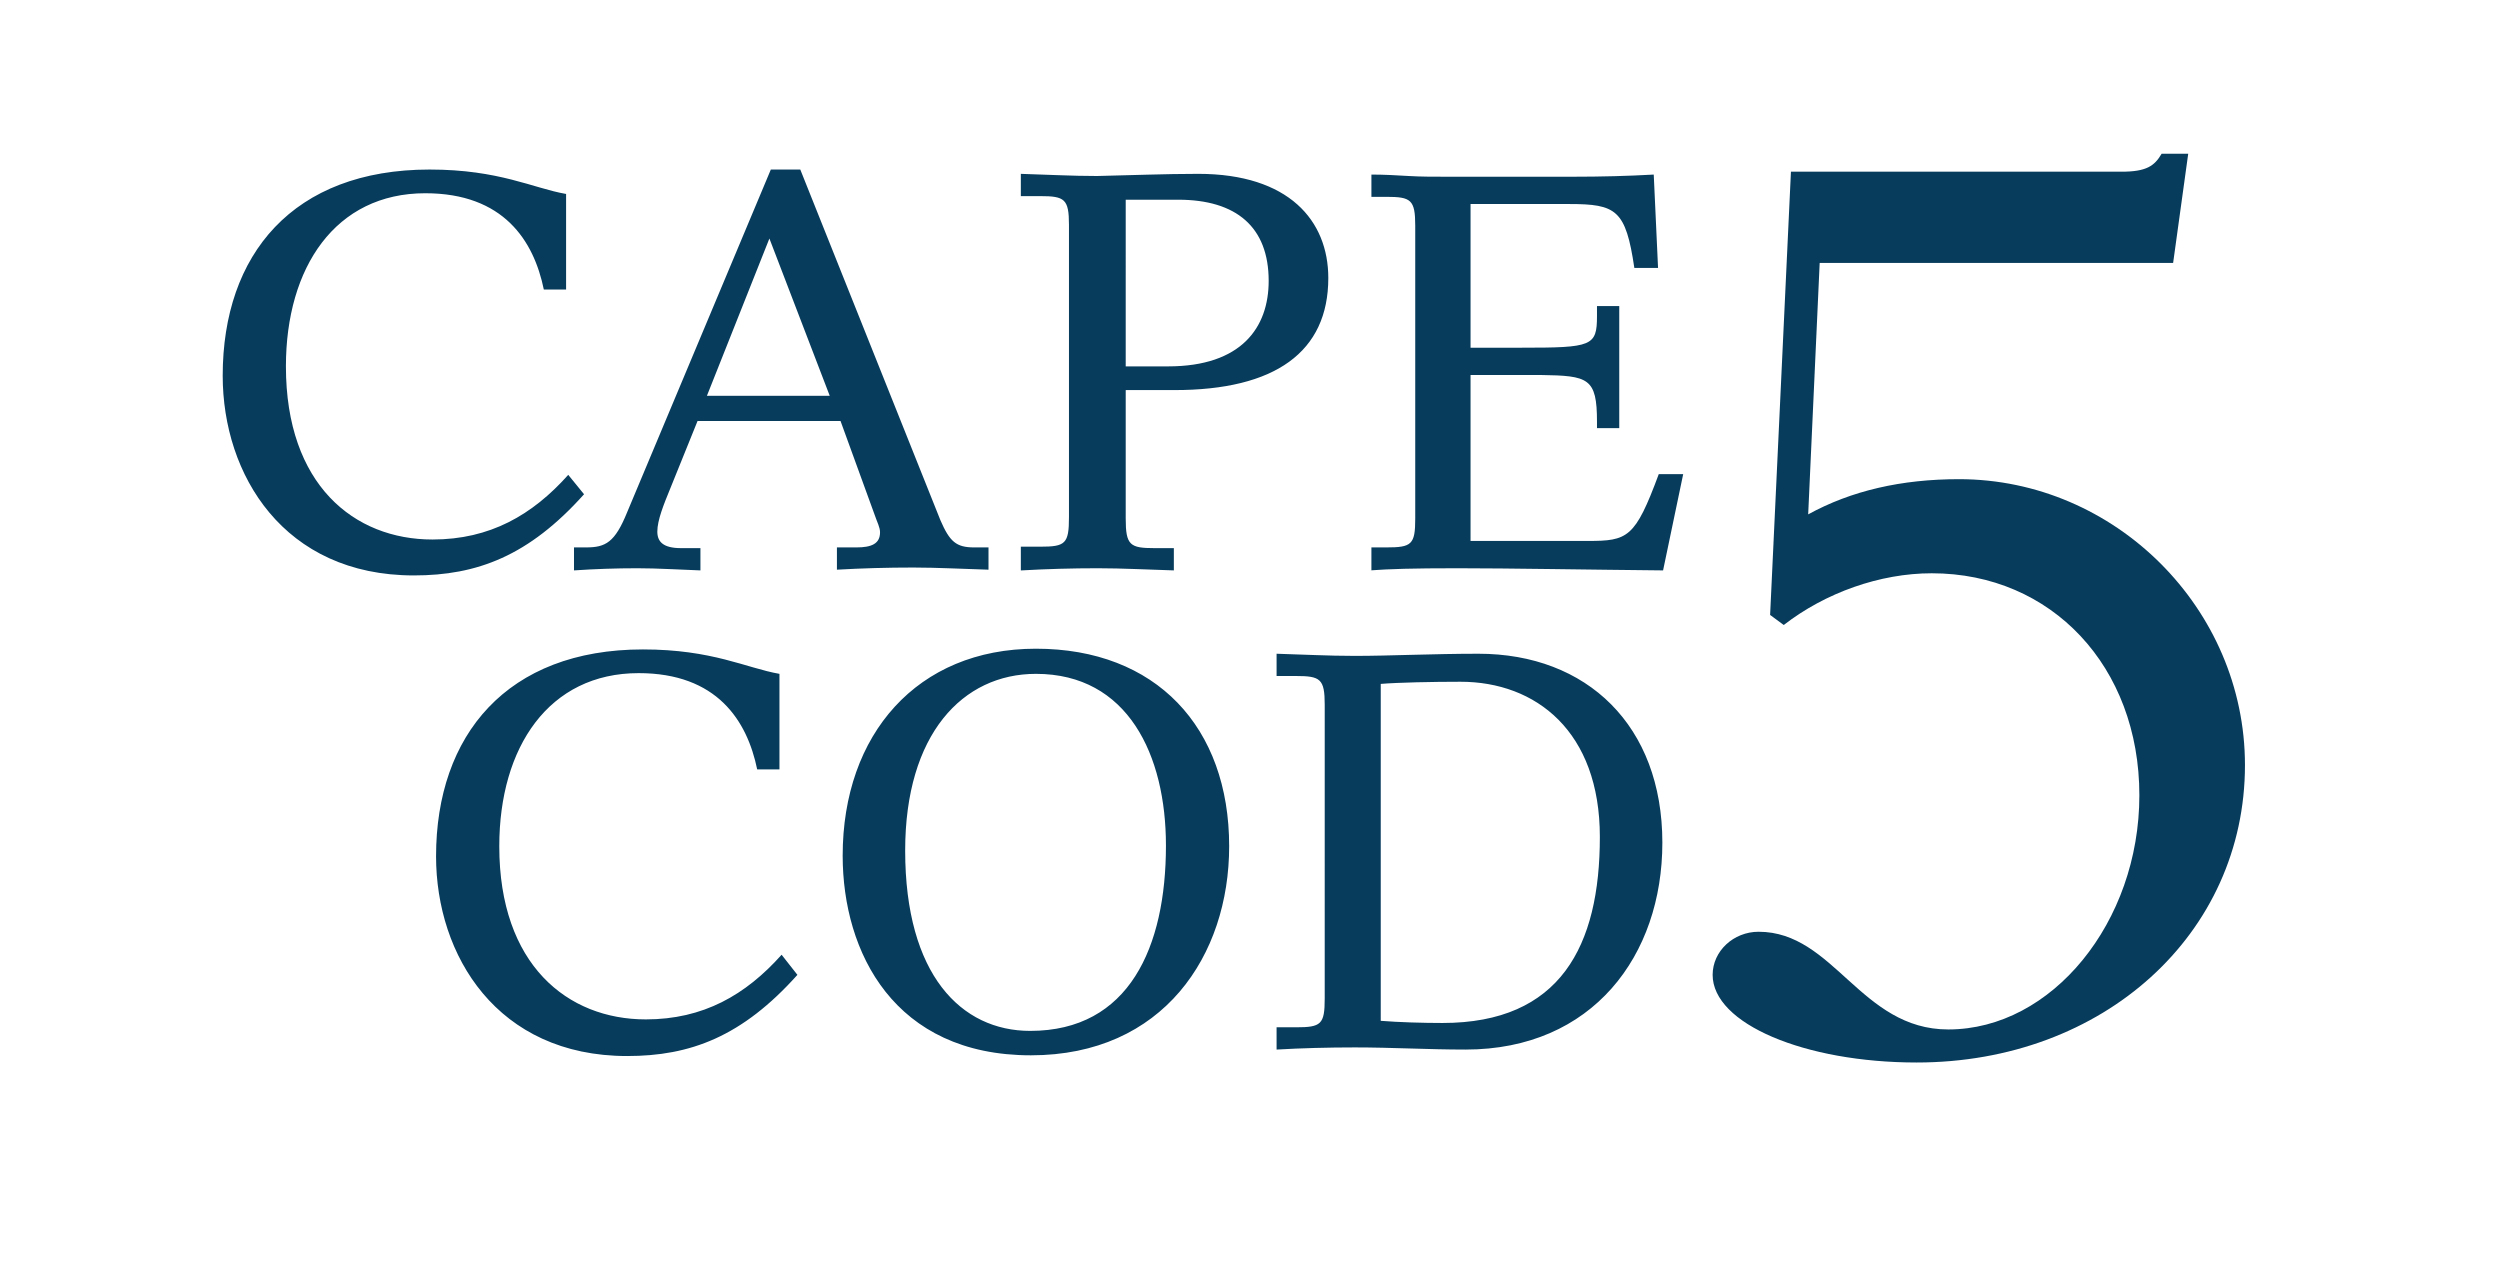 <?xml version="1.0" encoding="utf-8"?>
<!-- Generator: Adobe Illustrator 20.1.0, SVG Export Plug-In . SVG Version: 6.00 Build 0)  -->
<svg version="1.1" id="Layer_1" xmlns="http://www.w3.org/2000/svg" xmlns:xlink="http://www.w3.org/1999/xlink" x="0px" y="0px"
	 viewBox="0 0 348 178" style="enable-background:new 0 0 348 178;" xml:space="preserve">
<style type="text/css">
	.st0{fill:#083C5C;}
</style>
<g>
	<path class="st0" d="M177.7,146.1c3.4-0.2,7.2-0.3,10.9-0.3c5.2,0,10.2,0.3,15.4,0.3c17.7,0,27.4-13.1,27.4-28.8
		c0-16.3-10.5-26.3-25.6-26.3c-6.3,0-12.4,0.3-17.2,0.3c-3.7,0-7.3-0.2-10.9-0.3v3.1h2.7c3.4,0,4,0.4,4,4V139c0,3.6-0.5,4-4,4h-2.7
		V146.1z M192.2,95.2c2.4-0.2,7.2-0.3,11.1-0.3c10.5,0,19.4,6.9,19.4,21.6c0,15.2-5.5,25.9-21.9,25.9c-2.7,0-6.1-0.1-8.6-0.3V95.2z
		 M117.3,119.1c0,13.5,7.2,27.8,26.2,27.8c18.4,0,27.6-13.9,27.6-29.1c0-16.6-10.2-27.5-26.9-27.5
		C127.7,90.3,117.3,102.2,117.3,119.1 M126,118.4c0-16.2,8-24.6,18.2-24.6c12.8,0,18.1,11.3,18.1,23.9c0,14.1-5.1,25.8-18.9,25.8
		C133.8,143.5,126,135.7,126,118.4 M108.8,132.9c-5,5.6-10.9,9-18.9,9c-10.9,0-20.4-7.6-20.4-24.1c0-13.8,6.9-24.1,19.4-24.1
		c10.9,0,15.1,6.6,16.5,13.4h3.1V93.8c-4.6-0.8-9.3-3.4-19-3.4c-18.9,0-28.8,11.9-28.8,28.8c0,13.8,8.5,27.8,26.6,27.8
		c8.8,0,16-2.7,23.7-11.3L108.8,132.9z"/>
	<path class="st0" d="M190.7,79.4c2.7-0.2,5.9-0.3,12.2-0.3c7.3,0,18,0.2,28.6,0.3l2.8-13.4h-3.4c-3.3,8.9-4.3,9.3-9.9,9.3h-16.3
		V52.2h9.8c6.6,0.1,7.8,0.4,7.8,6.5v0.9h3.1v-17h-3.1V44c0,4.2-0.7,4.4-10.5,4.4h-7.1v-20h13.7c6.6,0,7.9,0.8,9.1,8.9h3.3l-0.6-13
		c-3.6,0.2-7.3,0.3-11.3,0.3h-17.6c-1.8,0-3.5,0-5.2-0.1c-1.7-0.1-3.4-0.2-5.2-0.2v3.1h2.1c3.4,0,4,0.4,4,4v40.8c0,3.6-0.5,4-4,4
		h-2.1V79.4z M156.7,27.8h7.3c8.1,0,12.6,3.8,12.6,11.3c0,6.5-3.8,11.9-14,11.9h-5.9V27.8z M142.2,79.4c3.5-0.2,7.1-0.3,10.6-0.3
		s7.1,0.2,10.6,0.3v-3.1h-2.7c-3.4,0-4-0.4-4-4.1V54.3h6.8c14,0,21.4-5.3,21.4-15.6c0-8-5.5-14.5-18.1-14.5c-4.7,0-9.4,0.2-14.1,0.3
		c-3.5,0-7.1-0.2-10.6-0.3v3.1h2.7c3.4,0,4,0.4,4,4v40.7c0,3.7-0.5,4.1-4,4.1h-2.7V79.4z M115.5,55.1H98.4l8.7-21.9L115.5,55.1z
		 M79.9,79.4c2.9-0.2,5.9-0.3,8.8-0.3c2.9,0,5.9,0.2,8.8,0.3v-3.1h-2.7c-2.5,0-3.3-0.9-3.3-2.3c0-1.6,0.9-3.8,1.8-6l3.8-9.4h19.9
		l4.8,13.2c0.3,0.9,0.7,1.6,0.7,2.3c0,1.6-1.2,2.1-3.3,2.1h-2.7v3.1c3.5-0.2,7-0.3,10.6-0.3c3.4,0,7,0.2,10.5,0.3v-3.1h-2
		c-2.5,0-3.4-0.8-4.7-3.8l-19.5-48.8h-4.1L87.3,71.3c-1.7,4.2-3,4.9-5.7,4.9h-1.7V79.4z M79.1,66.1c-5,5.6-10.9,9-18.9,9
		c-10.9,0-20.4-7.6-20.4-24.1c0-13.8,6.9-24.1,19.4-24.1c10.9,0,15.1,6.6,16.5,13.4h3.1V27c-4.6-0.8-9.3-3.4-19-3.4
		C40.8,23.6,31,35.4,31,52.3c0,13.8,8.5,27.8,26.6,27.8c8.8,0,16-2.7,23.7-11.3L79.1,66.1z"/>
	<path class="st0" d="M246.4,85.6l1.9,1.4c5.8-4.5,13.4-7.2,20.6-7.2c16.7,0,28.9,13,28.9,30.9c0,17.7-12.2,32.6-26.6,32.6
		c-12.2,0-15.9-13.6-26.4-13.6c-3.5,0-6.4,2.7-6.4,6c0,6.8,12.8,12.2,28.4,12.2c26,0,45.7-17.9,45.7-41.4
		c0-21.8-18.1-39.8-39.8-39.8c-8,0-15,1.6-21,4.9l1.6-35h49.2l2.1-15.2h-3.7c-1,1.7-2.1,2.5-5.6,2.5h-46L246.4,85.6z"/>
</g>
</svg>
